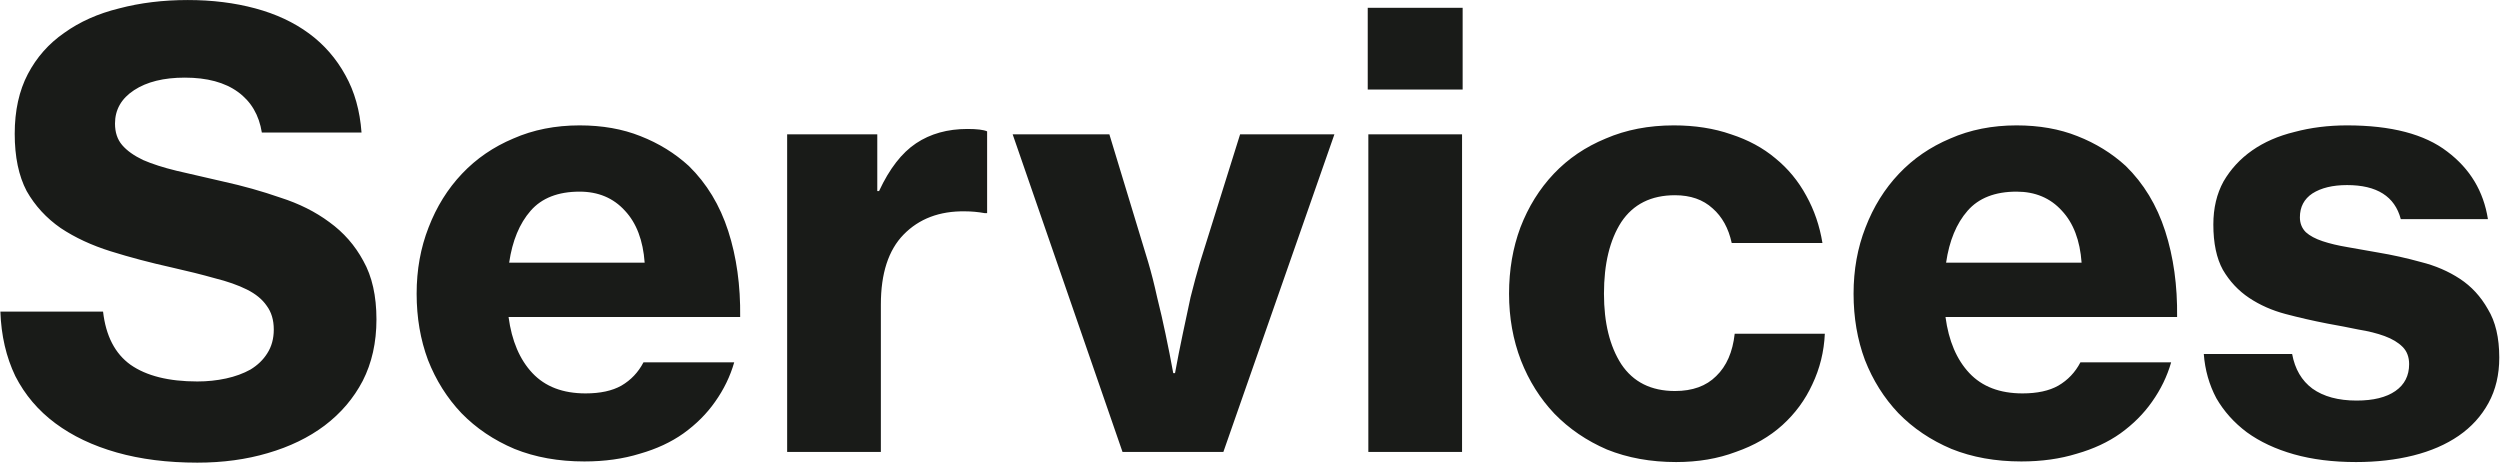 <svg width="1892" height="351" viewBox="0 0 1892 351" fill="none" xmlns="http://www.w3.org/2000/svg">
<path d="M149.373 350.132C126.785 350.132 106.456 347.572 88.386 342.452C70.316 337.332 54.806 329.953 41.855 320.316C28.905 310.678 18.816 298.782 11.588 284.627C4.661 270.171 0.896 253.908 0.294 235.838H77.996C80.104 254.209 87.031 267.611 98.776 276.044C110.823 284.477 127.689 288.693 149.373 288.693C156.902 288.693 164.13 287.94 171.057 286.434C177.984 284.928 184.158 282.67 189.579 279.658C195 276.345 199.216 272.279 202.228 267.461C205.541 262.341 207.197 256.317 207.197 249.39C207.197 242.162 205.39 236.139 201.776 231.32C198.463 226.502 193.494 222.436 186.868 219.123C180.243 215.81 172.111 212.949 162.474 210.54C152.836 207.829 141.994 205.118 129.947 202.408C113.684 198.794 98.325 194.728 83.868 190.211C69.412 185.693 56.763 179.82 45.921 172.592C35.079 165.063 26.496 155.727 20.171 144.583C14.148 133.139 11.136 118.683 11.136 101.215C11.136 83.747 14.449 68.689 21.075 56.04C27.7 43.391 36.886 33 48.632 24.869C60.377 16.436 74.231 10.262 90.193 6.347C106.155 2.13 123.472 0.022 142.145 0.022C160.516 0.022 177.532 2.13 193.193 6.347C208.854 10.563 222.406 16.888 233.851 25.32C245.295 33.753 254.481 44.294 261.408 56.943C268.335 69.291 272.4 83.747 273.605 100.312H198.162C196.054 87.06 190.031 76.82 180.092 69.592C170.153 62.364 156.751 58.75 139.886 58.75C123.924 58.75 111.124 61.912 101.487 68.237C91.849 74.561 87.031 82.994 87.031 93.535C87.031 100.161 88.838 105.582 92.452 109.798C96.066 114.015 101.336 117.779 108.263 121.092C115.19 124.104 123.623 126.814 133.561 129.224C143.801 131.633 155.547 134.344 168.798 137.355C183.857 140.668 198.313 144.734 212.167 149.553C226.322 154.07 238.669 160.244 249.21 168.075C260.052 175.905 268.636 185.693 274.96 197.439C281.586 209.184 284.899 223.942 284.899 241.711C284.899 259.178 281.436 274.689 274.509 288.241C267.582 301.493 257.944 312.787 245.596 322.123C233.55 331.158 219.244 338.085 202.68 342.904C186.417 347.722 168.648 350.132 149.373 350.132ZM442.251 349.228C422.675 349.228 405.056 346.066 389.395 339.741C373.735 333.116 360.332 324.08 349.189 312.636C338.347 301.192 329.914 287.79 323.891 272.43C318.169 257.07 315.308 240.355 315.308 222.285C315.308 204.215 318.319 187.5 324.343 172.14C330.366 156.48 338.799 142.927 349.641 131.483C360.483 120.038 373.433 111.154 388.492 104.829C403.55 98.203 420.265 94.891 438.637 94.891C455.803 94.891 471.163 97.601 484.715 103.022C498.569 108.443 510.767 115.972 521.308 125.61C534.86 138.861 544.799 155.275 551.123 174.851C557.448 194.427 560.46 216.111 560.158 239.904H384.878C387.287 257.974 393.311 272.129 402.948 282.368C412.585 292.608 425.987 297.728 443.154 297.728C454.297 297.728 463.332 295.77 470.259 291.855C477.487 287.639 483.059 281.766 486.974 274.237H555.641C552.629 284.778 547.81 294.716 541.185 304.053C534.86 313.088 526.879 321.069 517.242 327.996C507.906 334.621 496.913 339.741 484.264 343.355C471.615 347.27 457.61 349.228 442.251 349.228ZM438.637 145.035C422.373 145.035 410.025 149.854 401.593 159.491C393.16 169.129 387.739 182.23 385.33 198.794H487.878C486.673 181.928 481.704 168.828 472.97 159.491C464.236 149.854 452.791 145.035 438.637 145.035ZM663.928 144.583H665.283C673.113 127.718 682.45 115.671 693.292 108.443C704.134 101.215 717.084 97.601 732.143 97.601C739.371 97.601 744.34 98.203 747.05 99.408V161.298H745.243C740.124 160.395 735.154 159.943 730.336 159.943C711.061 159.642 695.55 165.515 683.805 177.561C672.36 189.307 666.638 206.926 666.638 230.417V342H595.713V101.667H663.928V144.583ZM766.388 101.667H839.572L868.936 198.342C871.345 206.474 873.604 215.358 875.712 224.996C878.122 234.633 880.23 243.819 882.037 252.553C884.145 262.491 886.103 272.43 887.91 282.368H889.265C891.072 272.43 893.029 262.491 895.138 252.553C896.945 243.819 898.902 234.633 901.01 224.996C903.42 215.358 905.829 206.474 908.238 198.342L938.506 101.667H1009.88L925.857 342H849.51L766.388 101.667ZM1035.1 5.895H1106.93V67.785H1035.1V5.895ZM1035.56 101.667H1106.48V342H1035.56V101.667ZM1268.54 349.68C1249.27 349.68 1231.8 346.518 1216.14 340.193C1200.78 333.567 1187.53 324.532 1176.39 313.088C1165.54 301.643 1157.11 288.241 1151.09 272.882C1145.06 257.221 1142.05 240.355 1142.05 222.285C1142.05 204.215 1144.91 187.5 1150.64 172.14C1156.66 156.48 1165.09 142.927 1175.93 131.483C1186.78 120.038 1199.88 111.154 1215.24 104.829C1230.6 98.203 1247.76 94.891 1266.74 94.891C1282.7 94.891 1297.16 97.149 1310.11 101.667C1323.06 105.883 1334.2 111.907 1343.54 119.737C1353.17 127.567 1361 137.054 1367.03 148.197C1373.05 159.04 1377.12 170.936 1379.22 183.886H1310.56C1308.15 172.743 1303.33 164.009 1296.1 157.684C1288.87 151.059 1279.39 147.746 1267.64 147.746C1249.57 147.746 1236.02 154.522 1226.98 168.075C1218.25 181.627 1213.88 199.697 1213.88 222.285C1213.88 244.271 1218.25 262.04 1226.98 275.592C1236.02 289.145 1249.57 295.921 1267.64 295.921C1280.89 295.921 1291.28 292.156 1298.81 284.627C1306.64 277.098 1311.31 266.406 1312.82 252.553H1381.03C1380.43 266.105 1377.27 278.905 1371.54 290.952C1366.12 302.697 1358.59 312.937 1348.96 321.671C1339.32 330.405 1327.57 337.181 1313.72 342C1300.17 347.12 1285.11 349.68 1268.54 349.68ZM1529.73 349.228C1510.15 349.228 1492.53 346.066 1476.87 339.741C1461.21 333.116 1447.81 324.08 1436.66 312.636C1425.82 301.192 1417.39 287.79 1411.37 272.43C1405.64 257.07 1402.78 240.355 1402.78 222.285C1402.78 204.215 1405.79 187.5 1411.82 172.14C1417.84 156.48 1426.27 142.927 1437.12 131.483C1447.96 120.038 1460.91 111.154 1475.97 104.829C1491.02 98.203 1507.74 94.891 1526.11 94.891C1543.28 94.891 1558.64 97.601 1572.19 103.022C1586.04 108.443 1598.24 115.972 1608.78 125.61C1622.33 138.861 1632.27 155.275 1638.6 174.851C1644.92 194.427 1647.93 216.111 1647.63 239.904H1472.35C1474.76 257.974 1480.79 272.129 1490.42 282.368C1500.06 292.608 1513.46 297.728 1530.63 297.728C1541.77 297.728 1550.81 295.77 1557.73 291.855C1564.96 287.639 1570.53 281.766 1574.45 274.237H1643.12C1640.1 284.778 1635.28 294.716 1628.66 304.053C1622.33 313.088 1614.35 321.069 1604.72 327.996C1595.38 334.621 1584.39 339.741 1571.74 343.355C1559.09 347.27 1545.08 349.228 1529.73 349.228ZM1526.11 145.035C1509.85 145.035 1497.5 149.854 1489.07 159.491C1480.63 169.129 1475.21 182.23 1472.8 198.794H1575.35C1574.15 181.928 1569.18 168.828 1560.44 159.491C1551.71 149.854 1540.27 145.035 1526.11 145.035ZM1783.03 349.68C1765.56 349.68 1749.9 347.722 1736.04 343.807C1722.19 339.892 1710.29 334.32 1700.35 327.092C1690.72 319.864 1683.04 311.281 1677.31 301.342C1671.89 291.102 1668.73 279.959 1667.83 267.912H1734.69C1736.8 279.357 1741.92 288.091 1750.05 294.114C1758.48 300.137 1769.62 303.149 1783.48 303.149C1796.13 303.149 1805.91 300.74 1812.84 295.921C1819.77 291.102 1823.23 284.326 1823.23 275.592C1823.23 270.171 1821.57 265.804 1818.26 262.491C1814.95 259.178 1810.43 256.468 1804.71 254.36C1798.99 252.252 1792.36 250.595 1784.83 249.39C1777.6 247.885 1769.77 246.379 1761.34 244.873C1750.5 242.765 1739.96 240.355 1729.72 237.645C1719.48 234.934 1710.29 230.868 1702.16 225.447C1694.03 220.026 1687.4 212.949 1682.28 204.215C1677.47 195.481 1675.06 184.037 1675.06 169.882C1675.06 157.534 1677.62 146.692 1682.74 137.355C1688.16 128.019 1695.38 120.189 1704.42 113.864C1713.45 107.54 1724.15 102.871 1736.49 99.86C1748.84 96.547 1762.09 94.891 1776.25 94.891C1809.68 94.891 1834.98 101.516 1852.14 114.768C1869.31 127.718 1879.55 144.734 1882.86 165.816H1816.91C1812.39 148.649 1798.84 140.066 1776.25 140.066C1765.41 140.066 1756.67 142.174 1750.05 146.39C1743.72 150.607 1740.56 156.63 1740.56 164.461C1740.56 168.978 1742.07 172.743 1745.08 175.754C1748.09 178.465 1752.31 180.724 1757.73 182.531C1763.15 184.338 1769.47 185.844 1776.7 187.048C1783.93 188.253 1791.61 189.608 1799.74 191.114C1810.58 192.921 1821.42 195.33 1832.27 198.342C1843.11 201.053 1852.9 205.269 1861.63 210.991C1870.36 216.714 1877.44 224.393 1882.86 234.031C1888.58 243.367 1891.45 255.564 1891.45 270.623C1891.45 283.573 1888.74 295.018 1883.31 304.956C1877.89 314.895 1870.36 323.177 1860.73 329.803C1851.09 336.428 1839.64 341.398 1826.39 344.711C1813.14 348.023 1798.69 349.68 1783.03 349.68Z" fill="#191B18"/>
</svg>
